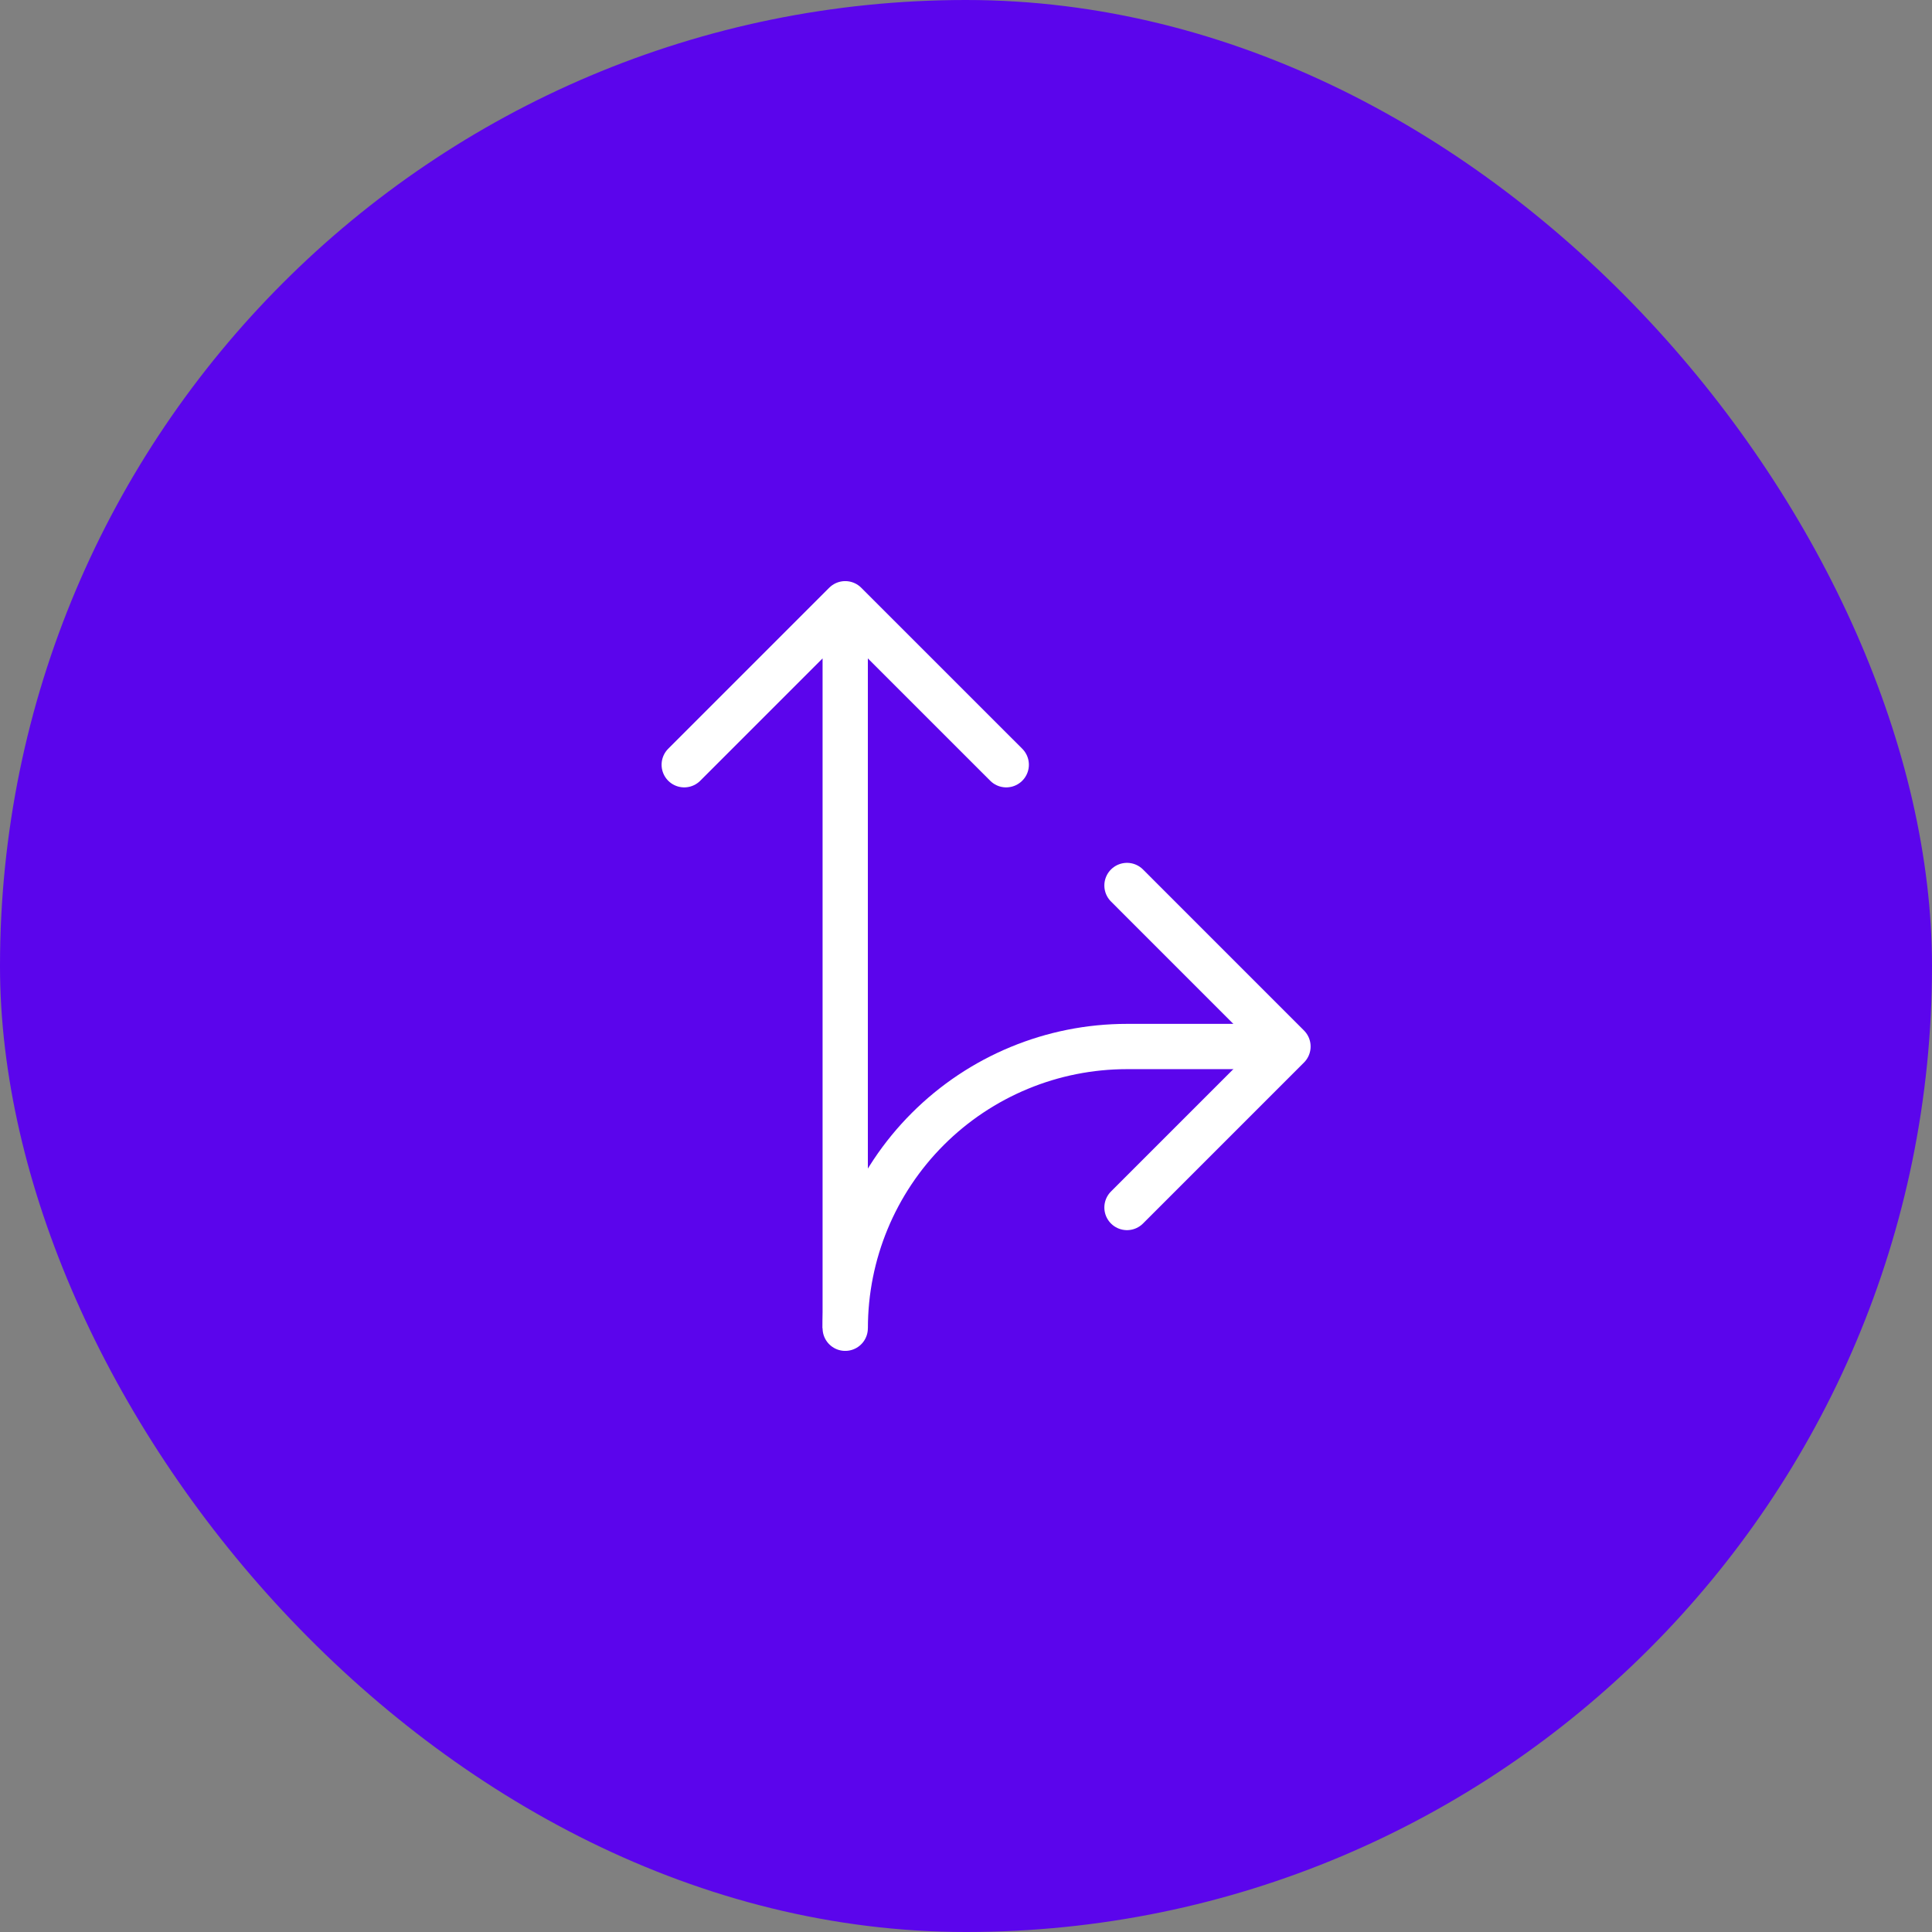<?xml version="1.0" encoding="UTF-8"?> <svg xmlns="http://www.w3.org/2000/svg" width="64" height="64" viewBox="0 0 64 64" fill="none"><rect x="0" y="0" width="64" height="64" fill="#808080" stroke="none"/><rect width="64" height="64" rx="32" fill="#5B05EC"></rect><path d="M27.999 20V44M27.999 20L33.333 25.333M27.999 20L22.666 25.333M37.333 29.333L42.666 34.667L37.333 40" stroke="white" stroke-width="1.5" stroke-linecap="round" stroke-linejoin="round"></path><path d="M28 44C28 41.525 28.983 39.151 30.734 37.4C32.484 35.65 34.858 34.667 37.333 34.667H42.667" stroke="white" stroke-width="1.5"></path></svg> 